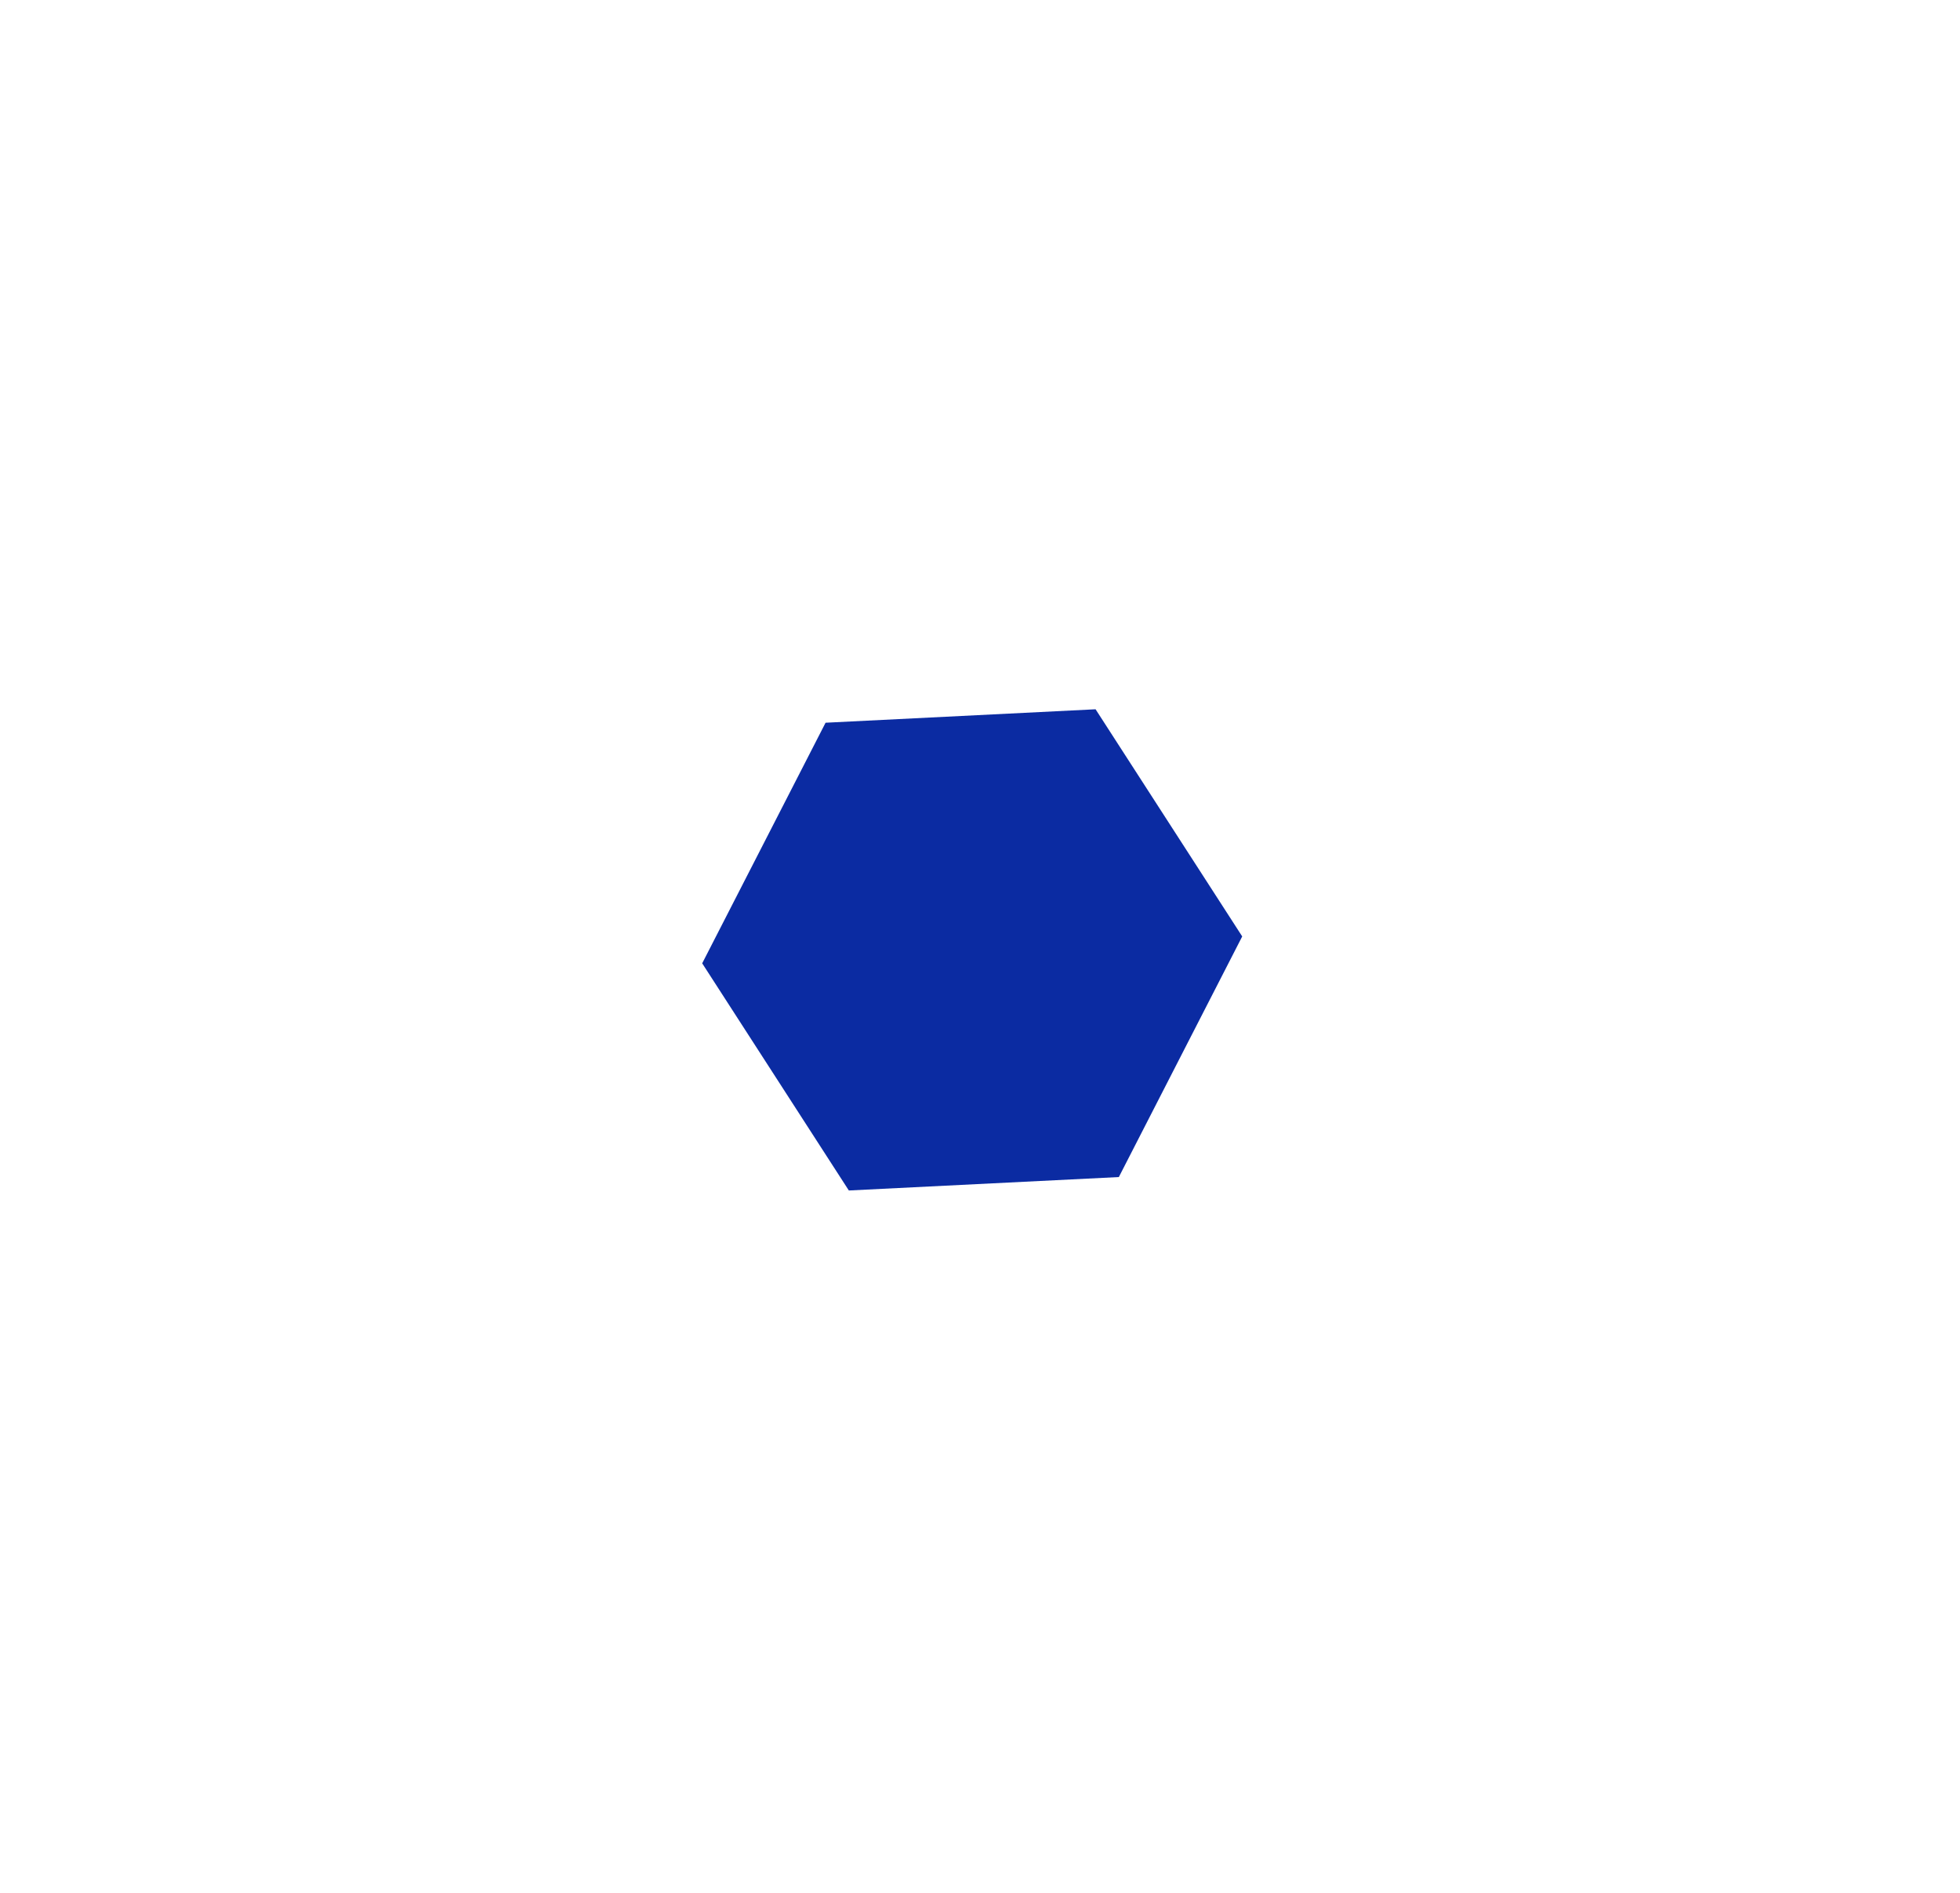 <svg width="87" height="84" viewBox="0 0 87 84" fill="none" xmlns="http://www.w3.org/2000/svg">
<g filter="url(#filter0_d_9_7169)">
<path d="M48.63 22.476L55.139 32.557L49.663 43.235L37.678 43.831L31.169 33.75L36.645 23.073L48.63 22.476Z" fill="#0B2BA2"/>
</g>
<defs>
<filter id="filter0_d_9_7169" x="0.169" y="0.476" width="85.97" height="83.355" filterUnits="userSpaceOnUse" color-interpolation-filters="sRGB">
<feFlood flood-opacity="0" result="BackgroundImageFix"/>
<feColorMatrix in="SourceAlpha" type="matrix" values="0 0 0 0 0 0 0 0 0 0 0 0 0 0 0 0 0 0 127 0" result="hardAlpha"/>
<feOffset dy="9"/>
<feGaussianBlur stdDeviation="15.5"/>
<feComposite in2="hardAlpha" operator="out"/>
<feColorMatrix type="matrix" values="0 0 0 0 0.017 0 0 0 0 0.056 0 0 0 0 1 0 0 0 0.35 0"/>
<feBlend mode="normal" in2="BackgroundImageFix" result="effect1_dropShadow_9_7169"/>
<feBlend mode="normal" in="SourceGraphic" in2="effect1_dropShadow_9_7169" result="shape"/>
</filter>
</defs>
</svg>
